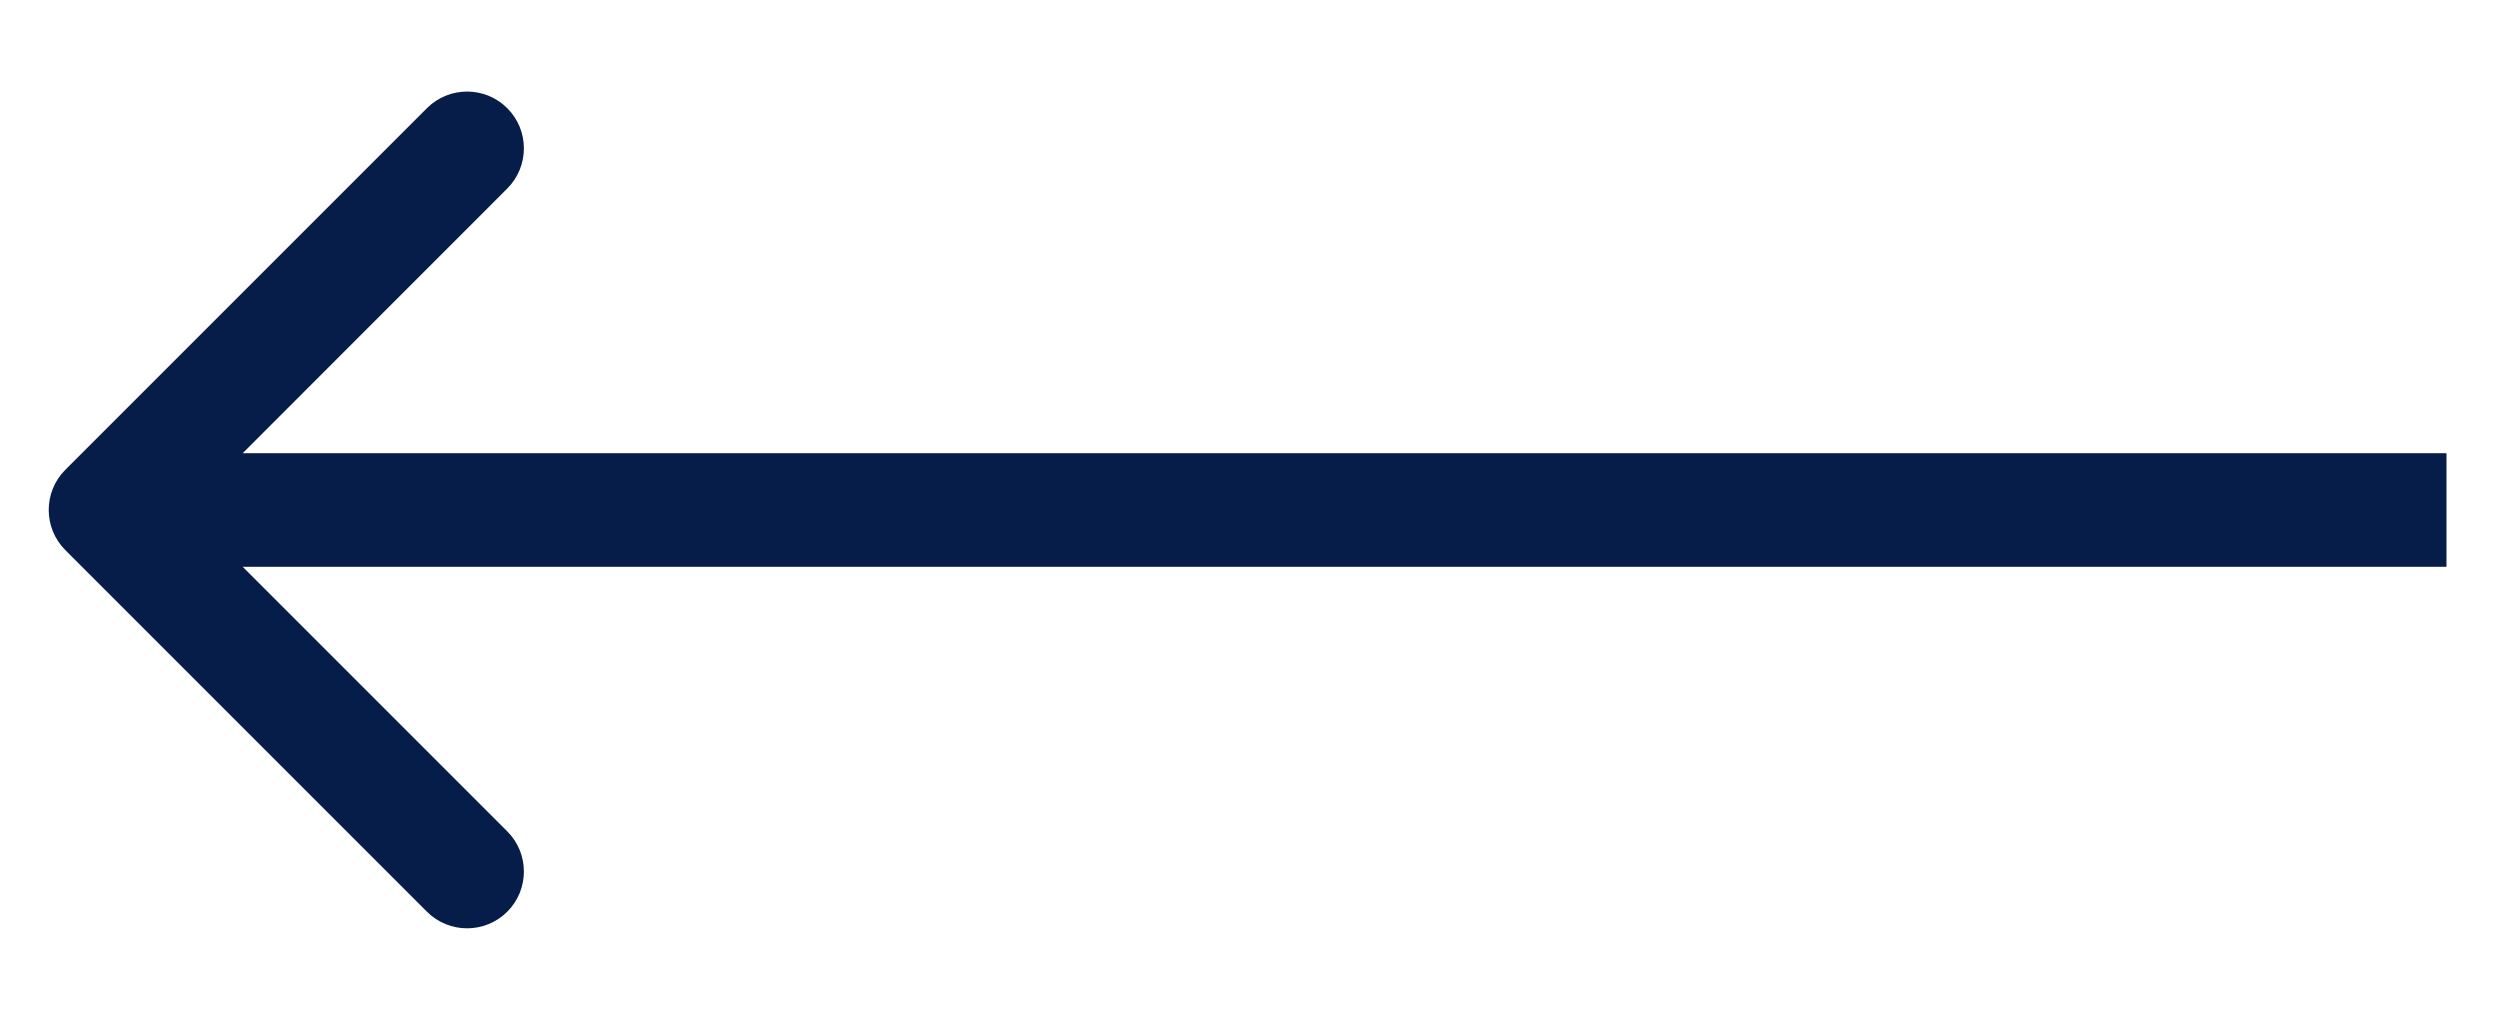 <svg width="22" height="9" viewBox="0 0 22 9" fill="none" xmlns="http://www.w3.org/2000/svg">
<path d="M0.575 4.134C0.38 4.329 0.38 4.646 0.575 4.841L3.757 8.023C3.952 8.218 4.269 8.218 4.464 8.023C4.659 7.828 4.659 7.511 4.464 7.316L1.636 4.488L4.464 1.659C4.659 1.464 4.659 1.147 4.464 0.952C4.269 0.757 3.952 0.757 3.757 0.952L0.575 4.134ZM21.529 3.988L0.928 3.988L0.928 4.988L21.529 4.988L21.529 3.988Z" fill="#071D49"/>
</svg>
